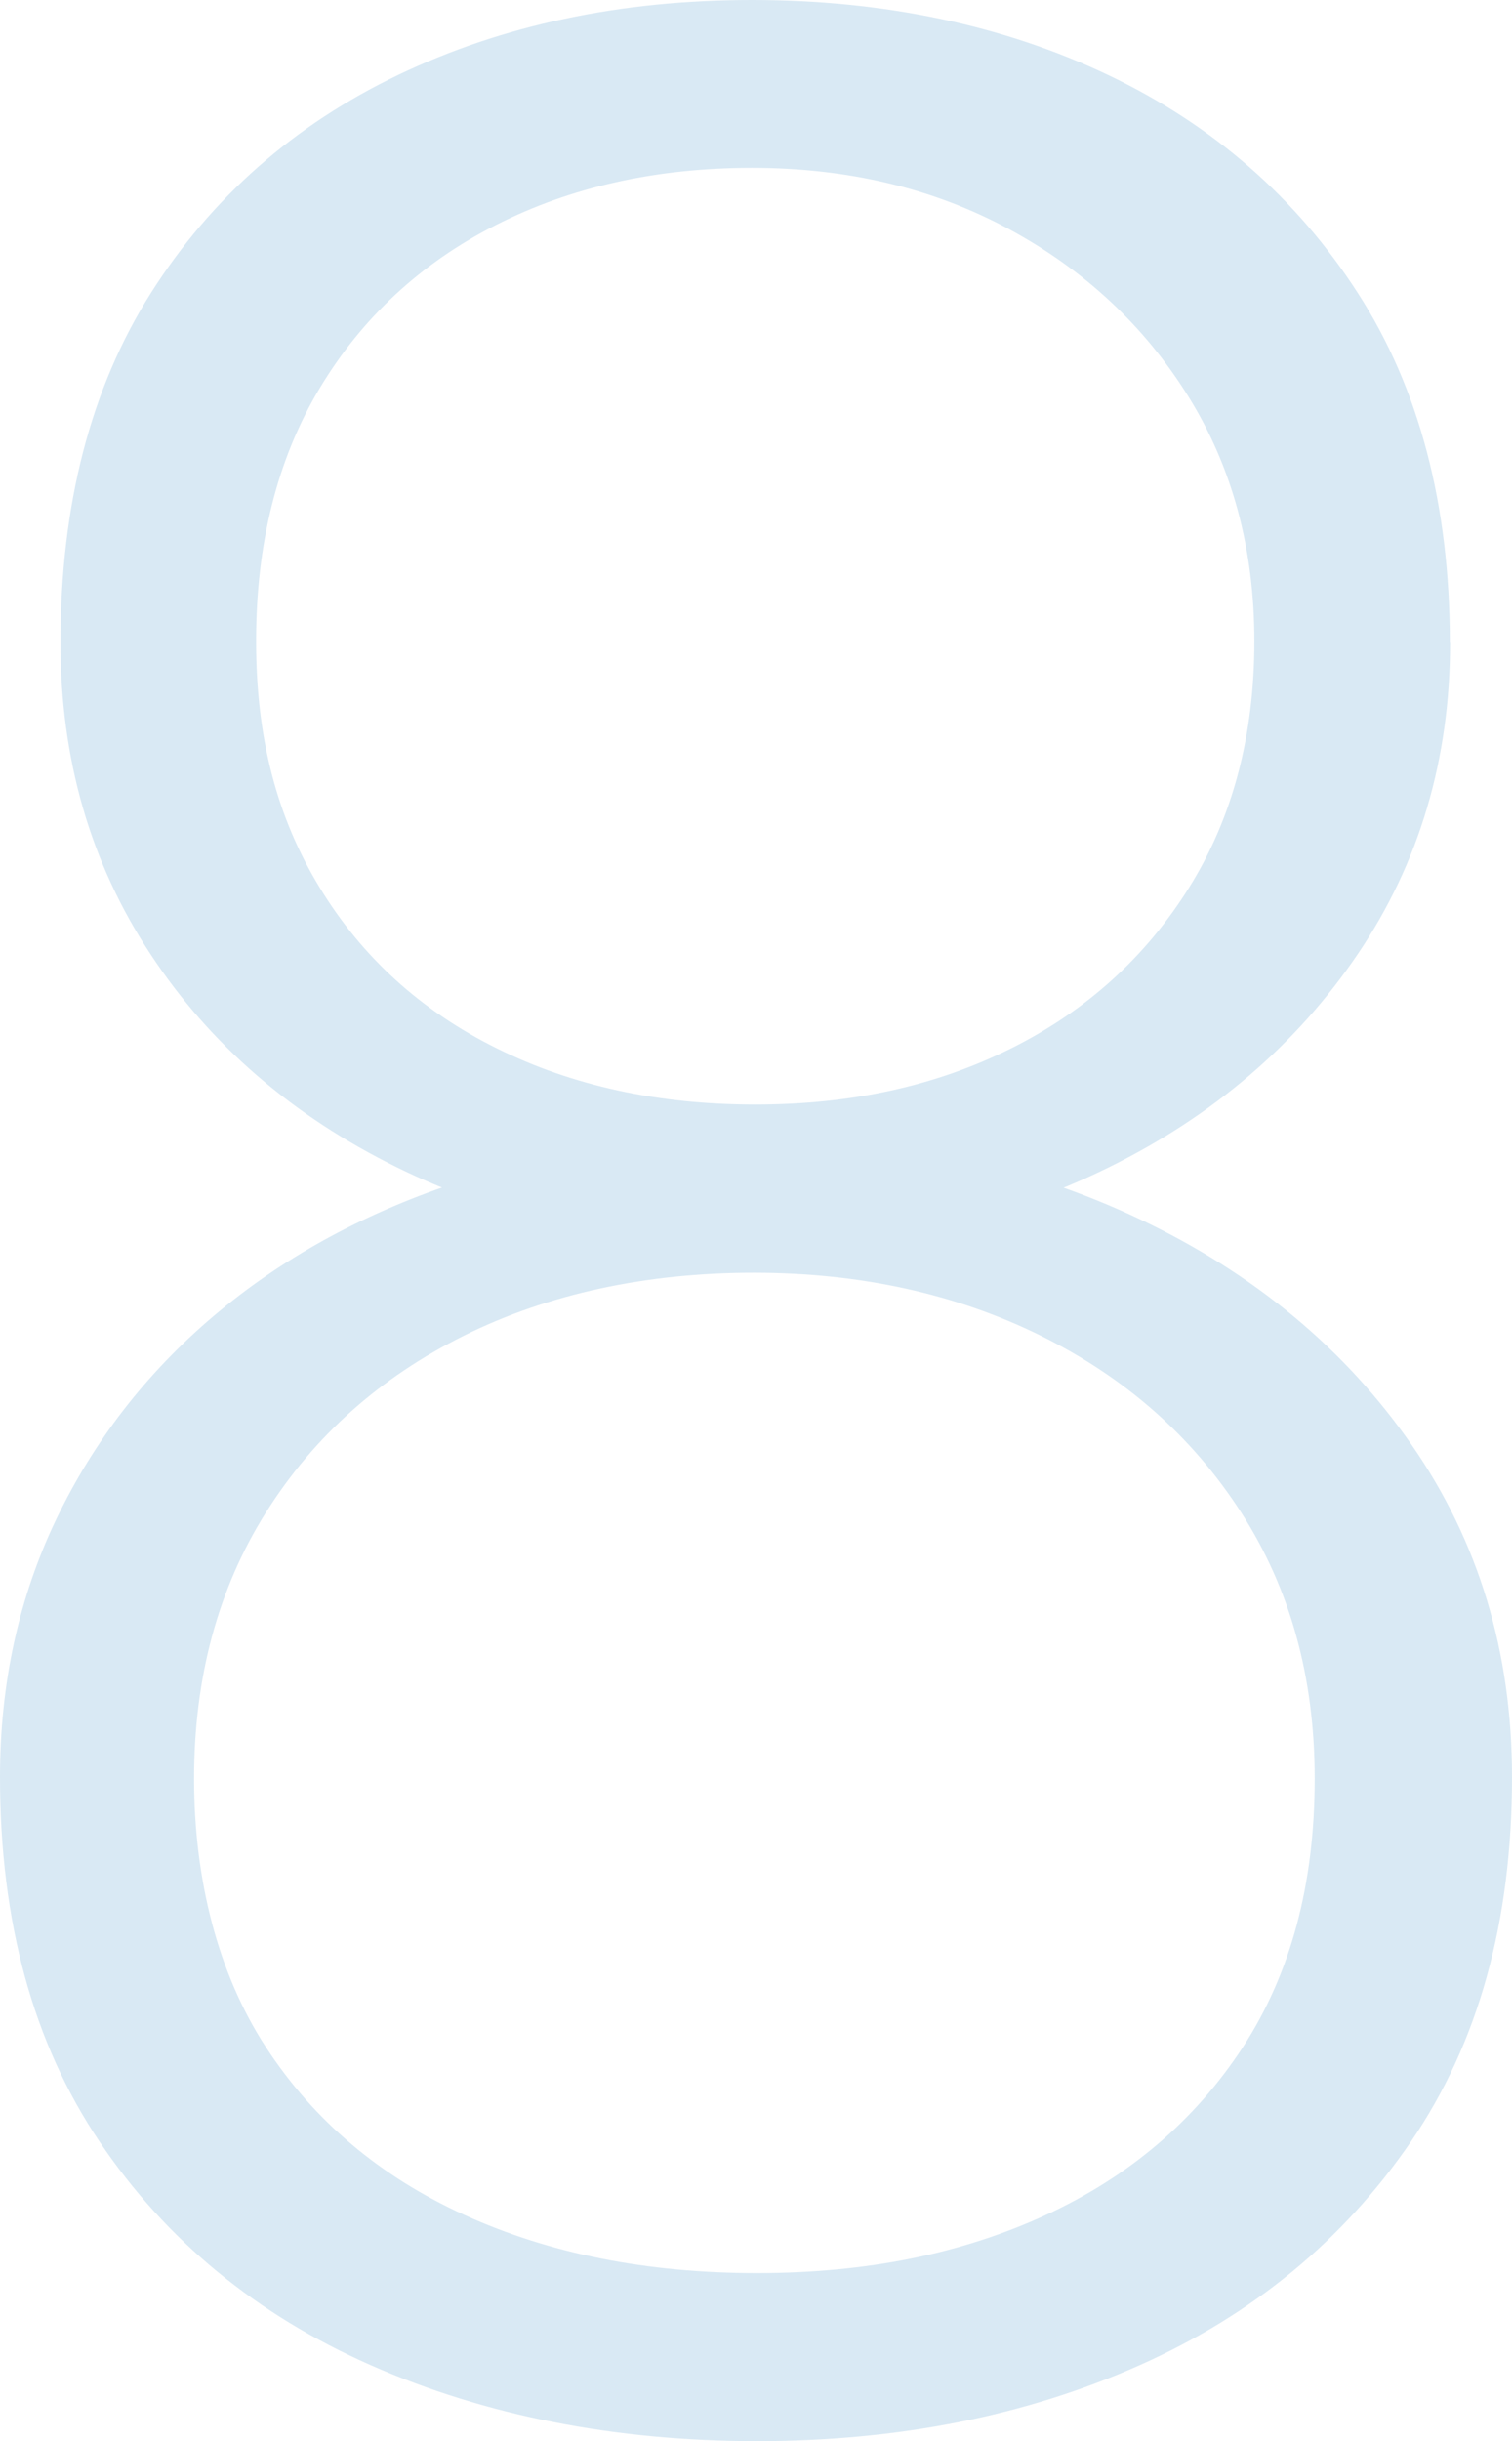 <?xml version="1.0" encoding="UTF-8"?><svg id="a" xmlns="http://www.w3.org/2000/svg" width="135.26" height="218.28" viewBox="0 0 135.26 218.28"><defs><style>.b{fill:#006cb4;}.c{opacity:.15;}</style></defs><g class="c"><path class="b" d="M135.26,158.89c0,12.94-3.02,23.81-9.05,32.61-6.03,8.8-14.13,15.47-24.29,19.99-10.17,4.52-21.57,6.78-34.21,6.78s-24.25-2.26-34.51-6.78c-10.26-4.52-18.36-11.18-24.29-19.99C2.97,182.7,0,171.83,0,158.89c0-8.36,1.68-16.05,5.03-23.05,3.36-7,8.05-13.06,14.08-18.17,6.03-5.11,13.16-9.05,21.38-11.82,8.22-2.77,17.19-4.16,26.92-4.16,12.74,0,24.24,2.43,34.51,7.3,10.26,4.86,18.38,11.6,24.37,20.21,5.98,8.61,8.97,18.51,8.97,29.69Zm-5.54-101.41c0,10.41-2.75,19.67-8.24,27.8-5.5,8.12-12.94,14.49-22.32,19.11-9.39,4.62-19.92,6.93-31.59,6.93s-22.64-2.31-32.03-6.93c-9.39-4.62-16.76-10.99-22.1-19.11-5.35-8.12-8.03-17.39-8.03-27.8,0-12.35,2.7-22.78,8.1-31.3,5.4-8.51,12.77-15,22.11-19.48C44.94,2.24,55.49,0,67.26,0s22.49,2.24,31.88,6.71c9.39,4.48,16.83,10.97,22.32,19.48,5.5,8.51,8.24,18.95,8.24,31.3Zm-12.11,101.55c0-9.05-2.19-16.97-6.57-23.78-4.38-6.81-10.36-12.08-17.95-15.83-7.59-3.74-16.15-5.62-25.68-5.62s-18.36,1.87-25.9,5.62c-7.54,3.75-13.45,9.02-17.73,15.83-4.28,6.81-6.42,14.74-6.42,23.78s2.14,17.44,6.42,24c4.28,6.57,10.21,11.58,17.8,15.03,7.59,3.45,16.29,5.18,26.12,5.18s18.33-1.73,25.83-5.18c7.49-3.45,13.37-8.46,17.66-15.03,4.28-6.57,6.42-14.57,6.42-24Zm-5.4-101.7c0-8.27-1.97-15.56-5.91-21.89-3.94-6.32-9.29-11.31-16.05-14.96-6.76-3.65-14.42-5.47-22.98-5.47s-16.2,1.7-22.91,5.11c-6.71,3.41-11.96,8.27-15.76,14.59-3.79,6.32-5.69,13.86-5.69,22.62s1.9,15.81,5.69,22.03c3.79,6.23,9.07,11.02,15.83,14.37,6.76,3.36,14.47,5.03,23.13,5.03s16.2-1.68,22.91-5.03,12.01-8.15,15.9-14.37c3.89-6.22,5.84-13.57,5.84-22.03Z"/></g></svg>